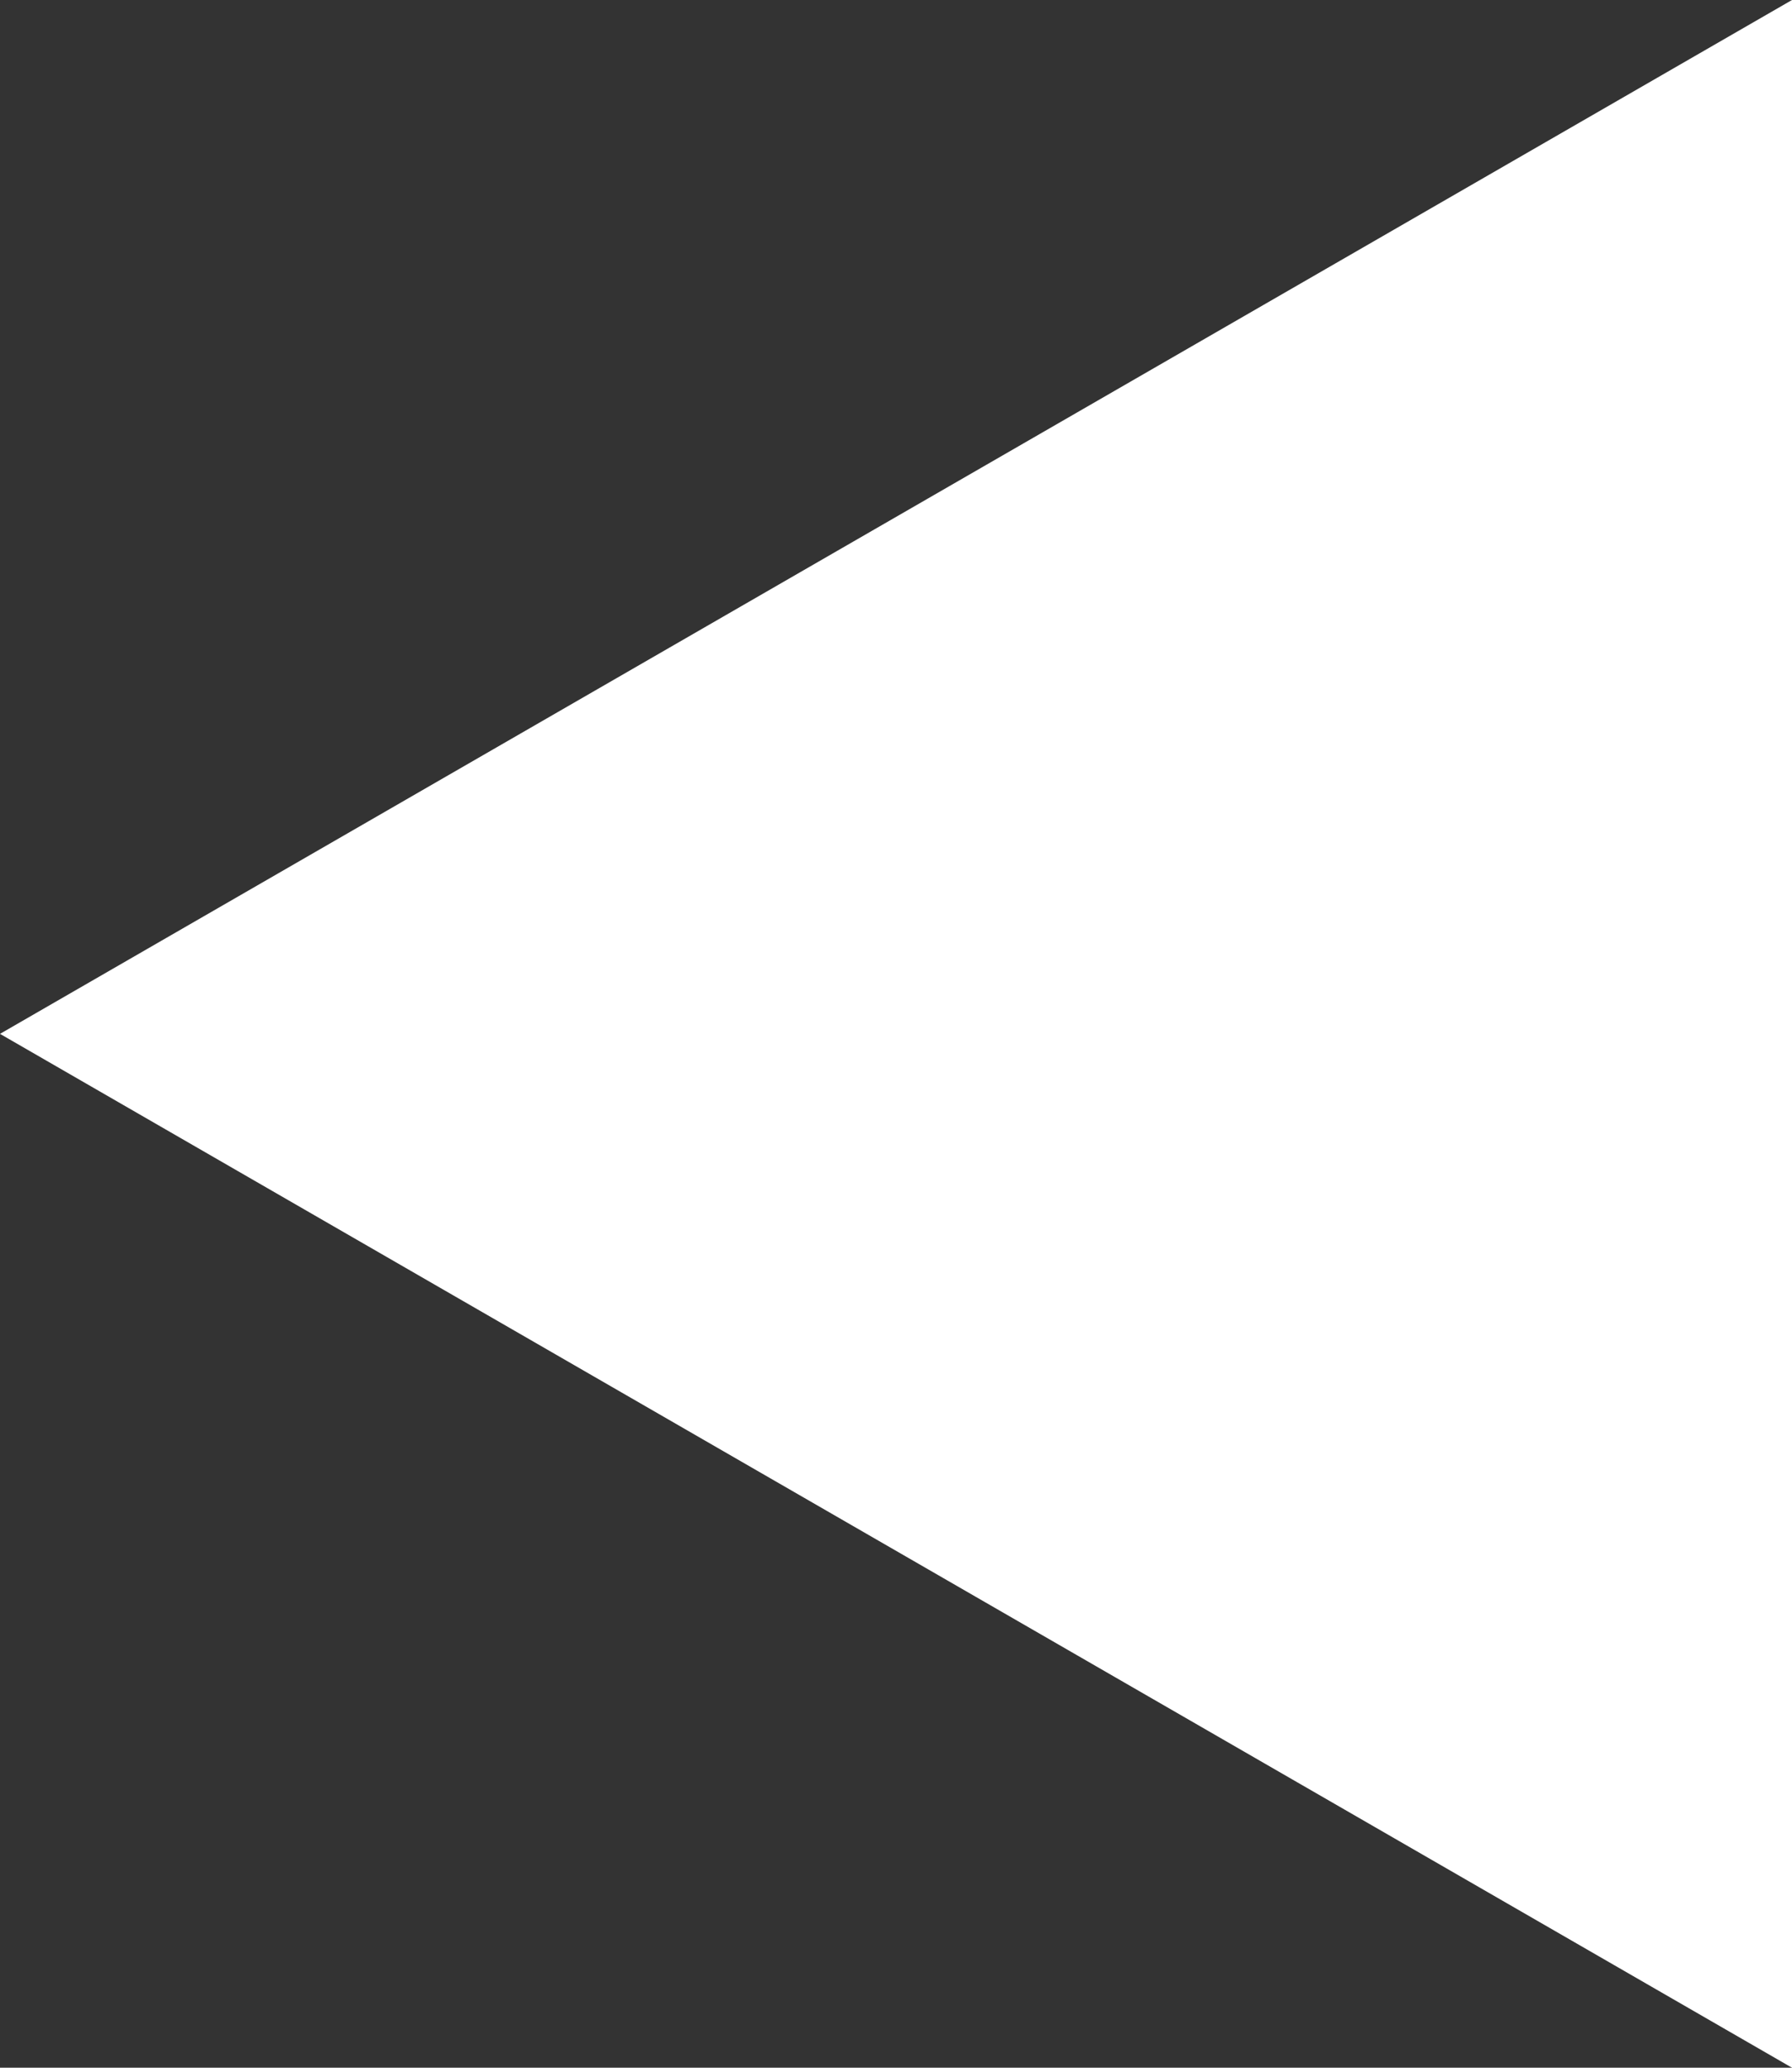 <svg xmlns="http://www.w3.org/2000/svg" width="13" height="15" viewBox="0 0 13 15">
  <rect x="0" y="0" width="13" height="15" fill="#333333" stroke="none"/>
  <path id="多角形_16" data-name="多角形 16" d="M7.5,0,15,13H0Z" transform="translate(0 15) rotate(-90)" fill="#fff"/>
</svg>
